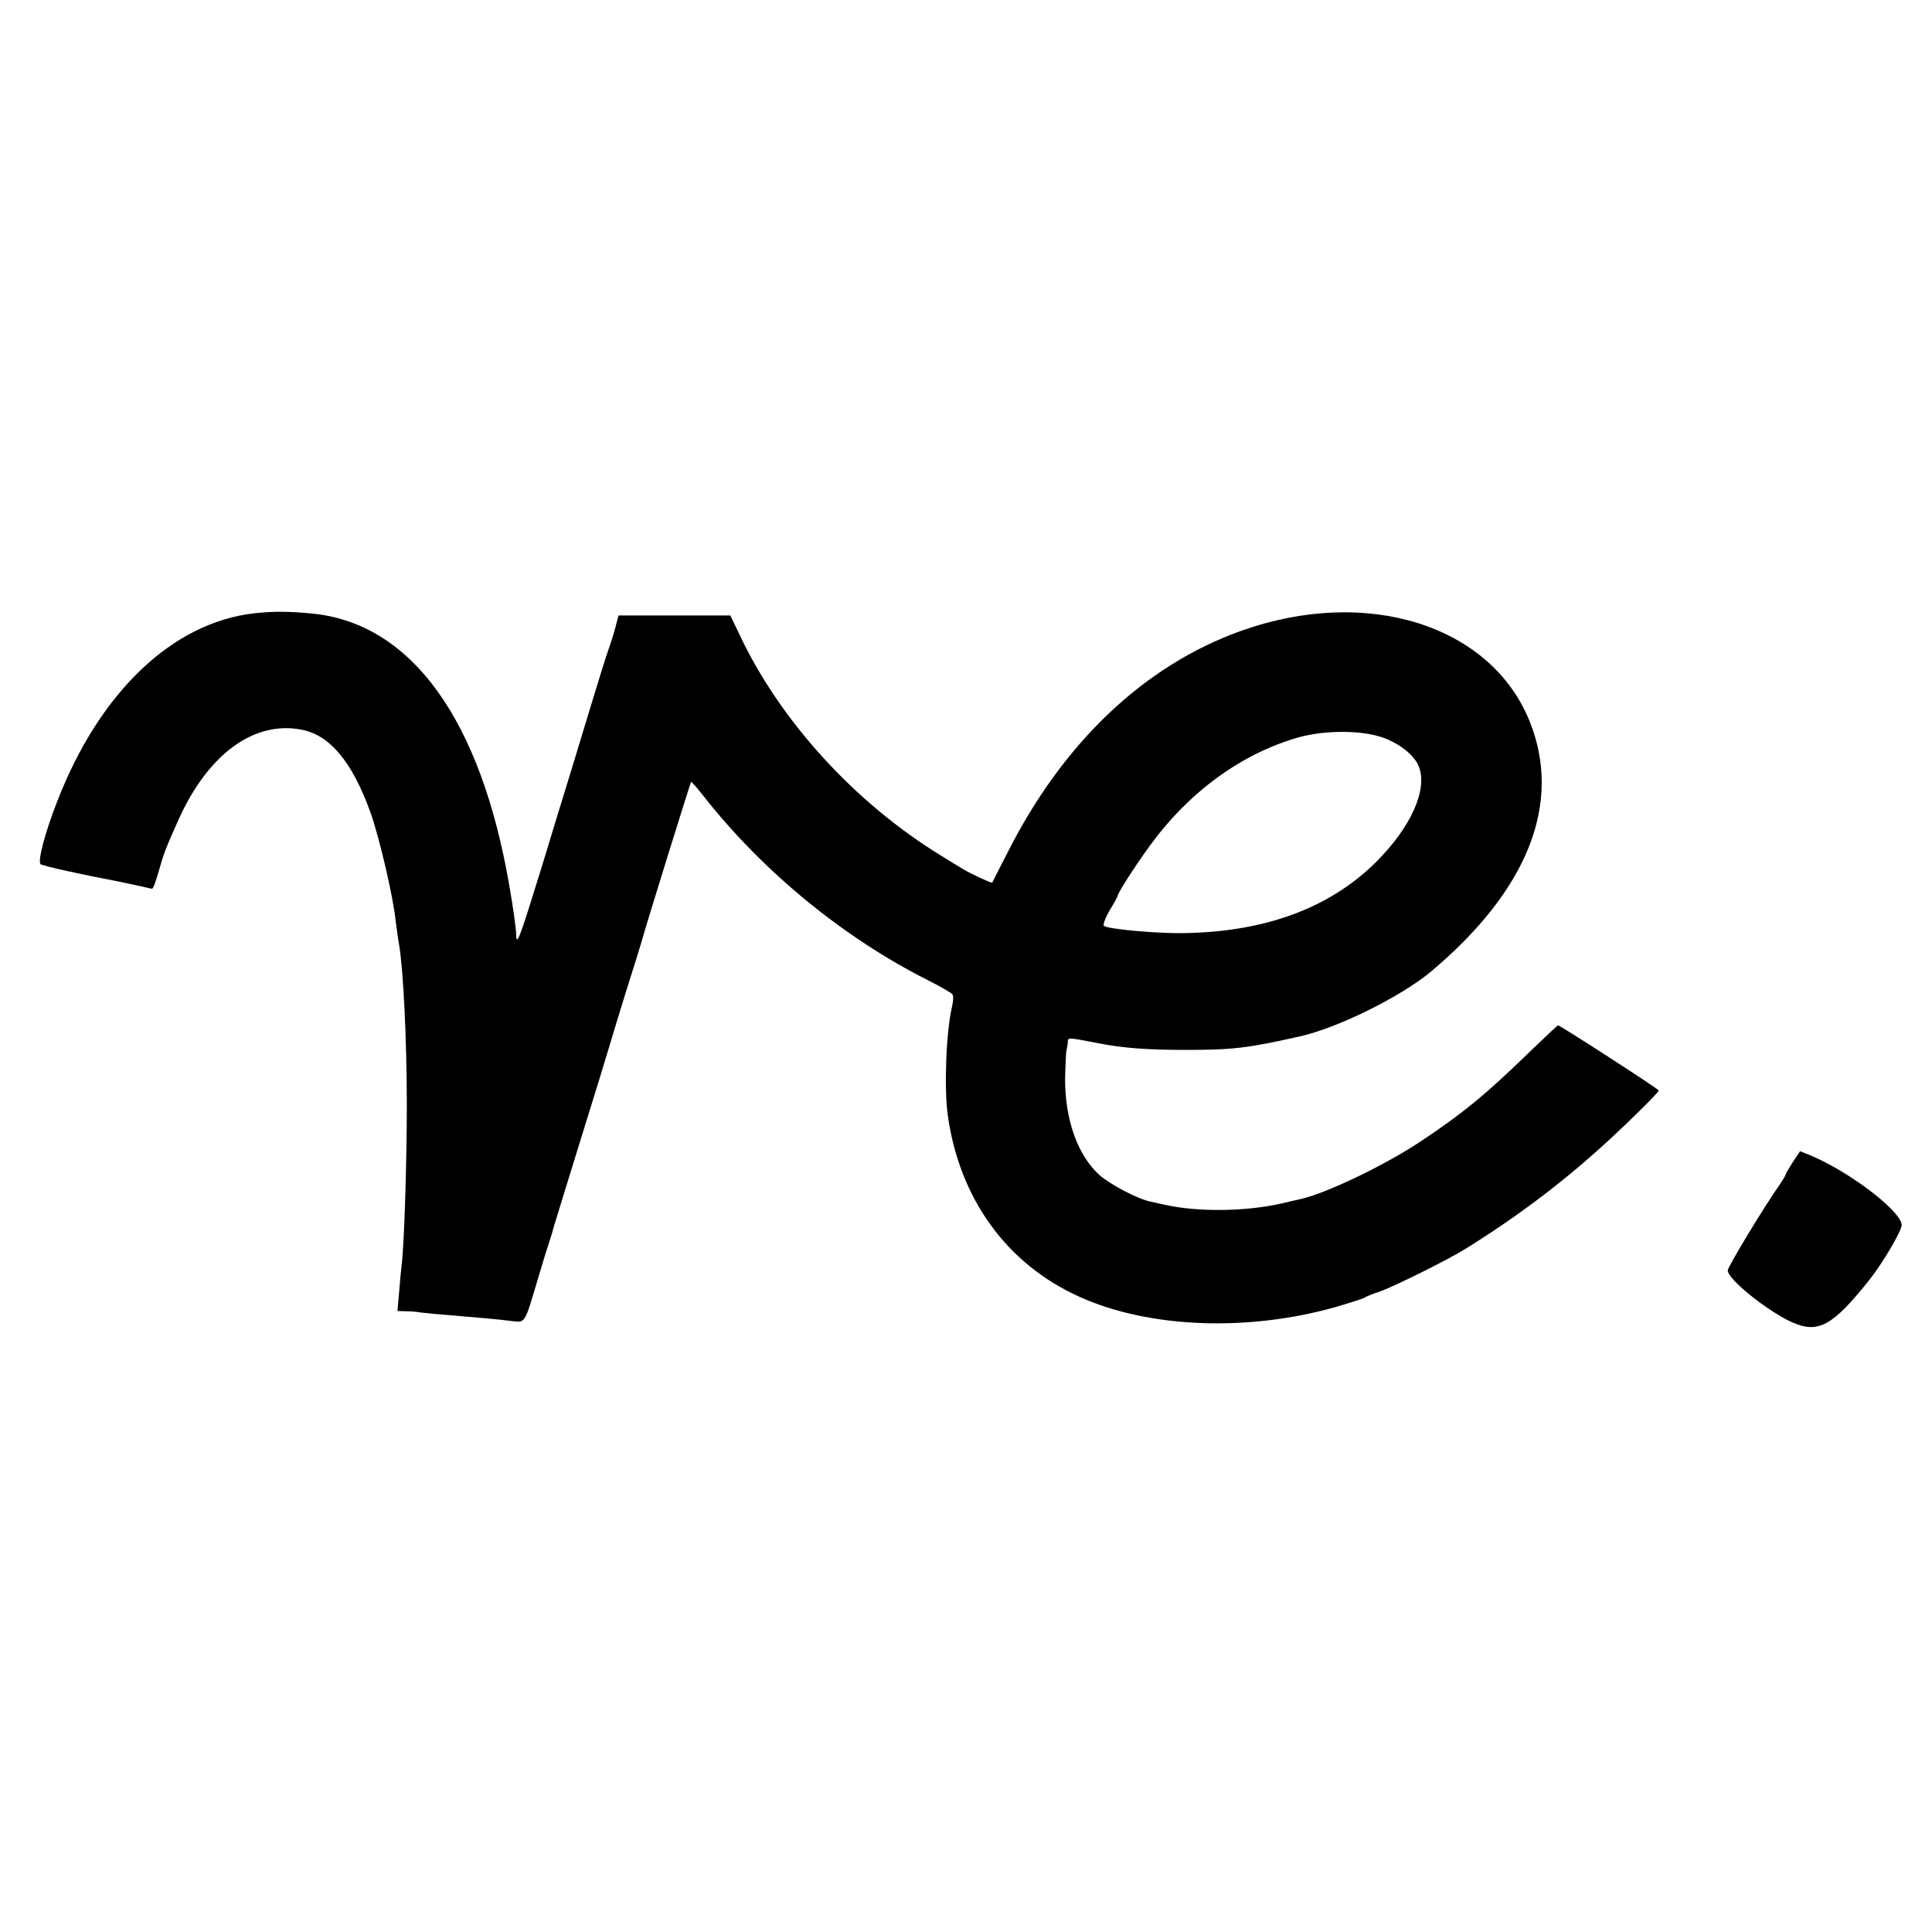 <?xml version="1.0" standalone="no"?>
<!DOCTYPE svg PUBLIC "-//W3C//DTD SVG 20010904//EN"
 "http://www.w3.org/TR/2001/REC-SVG-20010904/DTD/svg10.dtd">
<svg version="1.0" xmlns="http://www.w3.org/2000/svg"
 width="700pt" height="700pt" viewBox="0 0 700 700"
 preserveAspectRatio="xMidYMid meet">
<g transform="translate(0,700) scale(0.1,-0.1)"
fill="#000000" stroke="none">
<path d="M922 4778 c-297 -33 -563 -287 -716 -685 -43 -110 -70 -213 -59 -224
6 -6 150 -38 293 -65 14 -3 43 -9 65 -14 22 -5 43 -10 46 -10 4 0 14 28 24 63
18 64 23 78 73 190 108 237 274 357 446 323 101 -20 181 -115 247 -296 32 -88
84 -309 93 -400 4 -30 9 -68 12 -83 15 -87 28 -341 28 -582 0 -212 -10 -518
-19 -580 -2 -16 -6 -60 -9 -98 l-6 -67 33 -1 c17 0 39 -2 48 -4 10 -1 52 -6
95 -9 141 -12 188 -16 235 -22 54 -6 48 -15 99 156 17 58 35 116 40 130 5 14
13 41 18 60 6 19 49 161 97 315 48 154 93 300 100 325 7 25 36 119 64 210 29
91 54 172 56 180 9 36 176 574 179 577 1 2 23 -23 48 -55 213 -270 502 -508
809 -663 46 -23 87 -47 90 -52 4 -5 3 -25 -2 -46 -21 -90 -29 -294 -15 -392
42 -302 214 -539 476 -657 253 -115 614 -128 935 -36 50 15 95 29 100 33 6 4
28 13 50 20 49 16 256 119 316 157 199 124 365 251 528 402 81 75 171 165 171
171 0 5 -357 236 -365 236 -2 0 -52 -47 -112 -105 -154 -149 -232 -213 -382
-313 -131 -88 -346 -191 -441 -212 -8 -2 -37 -8 -65 -15 -131 -30 -306 -32
-425 -5 -14 3 -36 8 -50 11 -47 9 -147 62 -187 97 -79 72 -125 202 -124 351 1
45 3 90 5 101 3 11 5 26 5 33 1 13 4 13 111 -8 93 -18 179 -24 320 -24 167 0
223 7 410 49 138 31 366 144 475 235 352 296 476 611 357 907 -141 349 -591
490 -1046 327 -350 -125 -645 -405 -846 -804 -30 -58 -54 -106 -55 -108 -2 -3
-84 35 -109 51 -11 7 -45 27 -75 46 -314 192 -588 492 -735 809 l-30 62 -202
0 -203 0 -11 -42 c-6 -24 -18 -61 -26 -83 -8 -22 -32 -100 -54 -172 -22 -73
-58 -190 -79 -260 -22 -71 -72 -234 -111 -363 -79 -255 -89 -283 -90 -233 0
17 -11 97 -25 176 -103 597 -351 943 -705 983 -84 9 -149 10 -218 2z m4090
-451 c61 -22 114 -65 129 -105 32 -84 -29 -219 -155 -345 -173 -172 -415 -258
-721 -258 -98 1 -248 15 -265 26 -5 3 4 28 20 56 17 27 30 52 30 54 0 10 67
114 117 182 143 196 334 334 540 392 96 26 228 26 305 -2z"/>
<path d="M6496 2790 c-14 -22 -26 -42 -26 -45 0 -3 -9 -18 -19 -33 -60 -85
-191 -302 -191 -315 0 -32 142 -146 231 -187 96 -43 147 -16 280 150 49 61
119 180 119 201 0 50 -189 194 -331 253 l-37 15 -26 -39z"/>
</g>
</svg>
